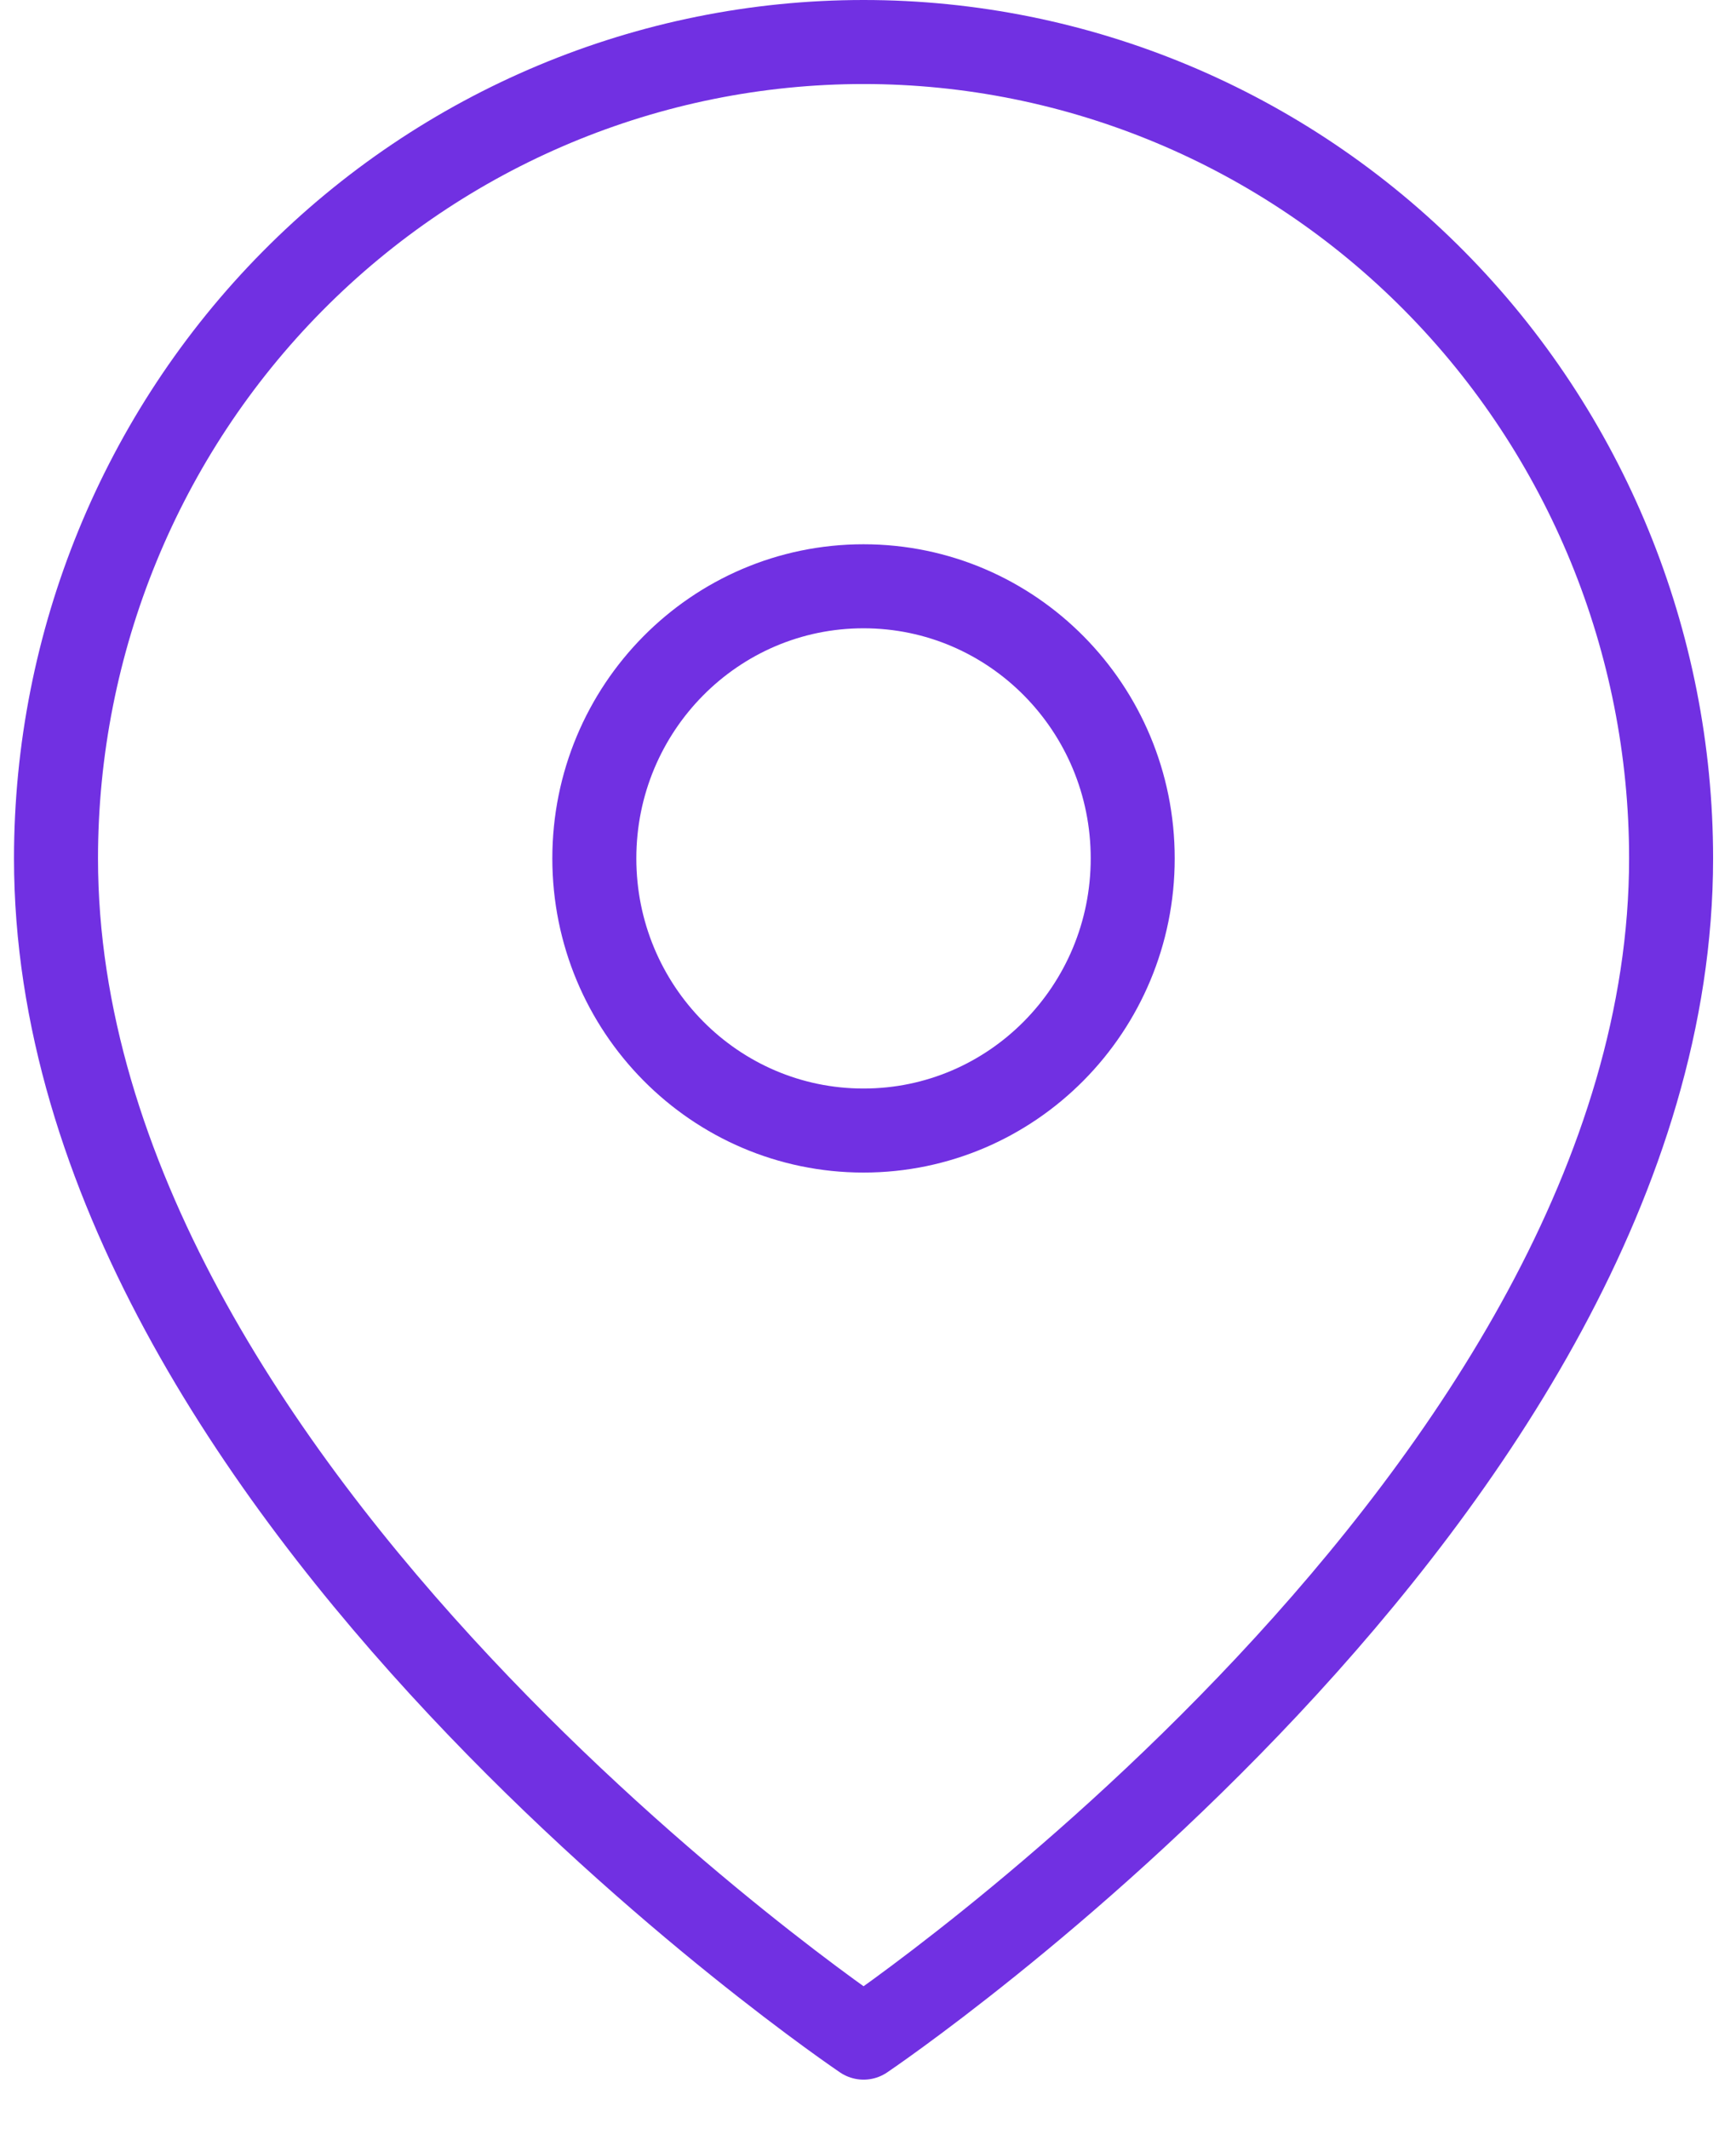 <?xml version="1.0" encoding="UTF-8"?>
<svg xmlns="http://www.w3.org/2000/svg" width="31" height="38" viewBox="0 0 31 38" fill="none">
  <g clip-path="url(#clip0_1_4)">
    <path d="M29.841 15.324C29.841 26.659 15.421 36.375 15.421 36.375C15.421 36.375 1 26.659 1 15.324C1 11.459 2.519 7.751 5.224 5.018C7.928 2.285 11.596 0.75 15.421 0.75C19.245 0.75 22.913 2.285 25.617 5.018C28.322 7.751 29.841 11.459 29.841 15.324Z" stroke="#7130E2" stroke-width="1.5" stroke-linecap="round" stroke-linejoin="round"></path>
    <path d="M15.42 20.182C18.075 20.182 20.227 18.007 20.227 15.324C20.227 12.641 18.075 10.466 15.42 10.466C12.765 10.466 10.613 12.641 10.613 15.324C10.613 18.007 12.765 20.182 15.42 20.182Z" stroke="#7130E2" stroke-width="1.5" stroke-linecap="round" stroke-linejoin="round"></path>
  </g>
  <defs>
    <clipPath id="clip0_1_4">
      <rect width="31" height="38" fill="white"></rect>
    </clipPath>
  </defs>
</svg>
